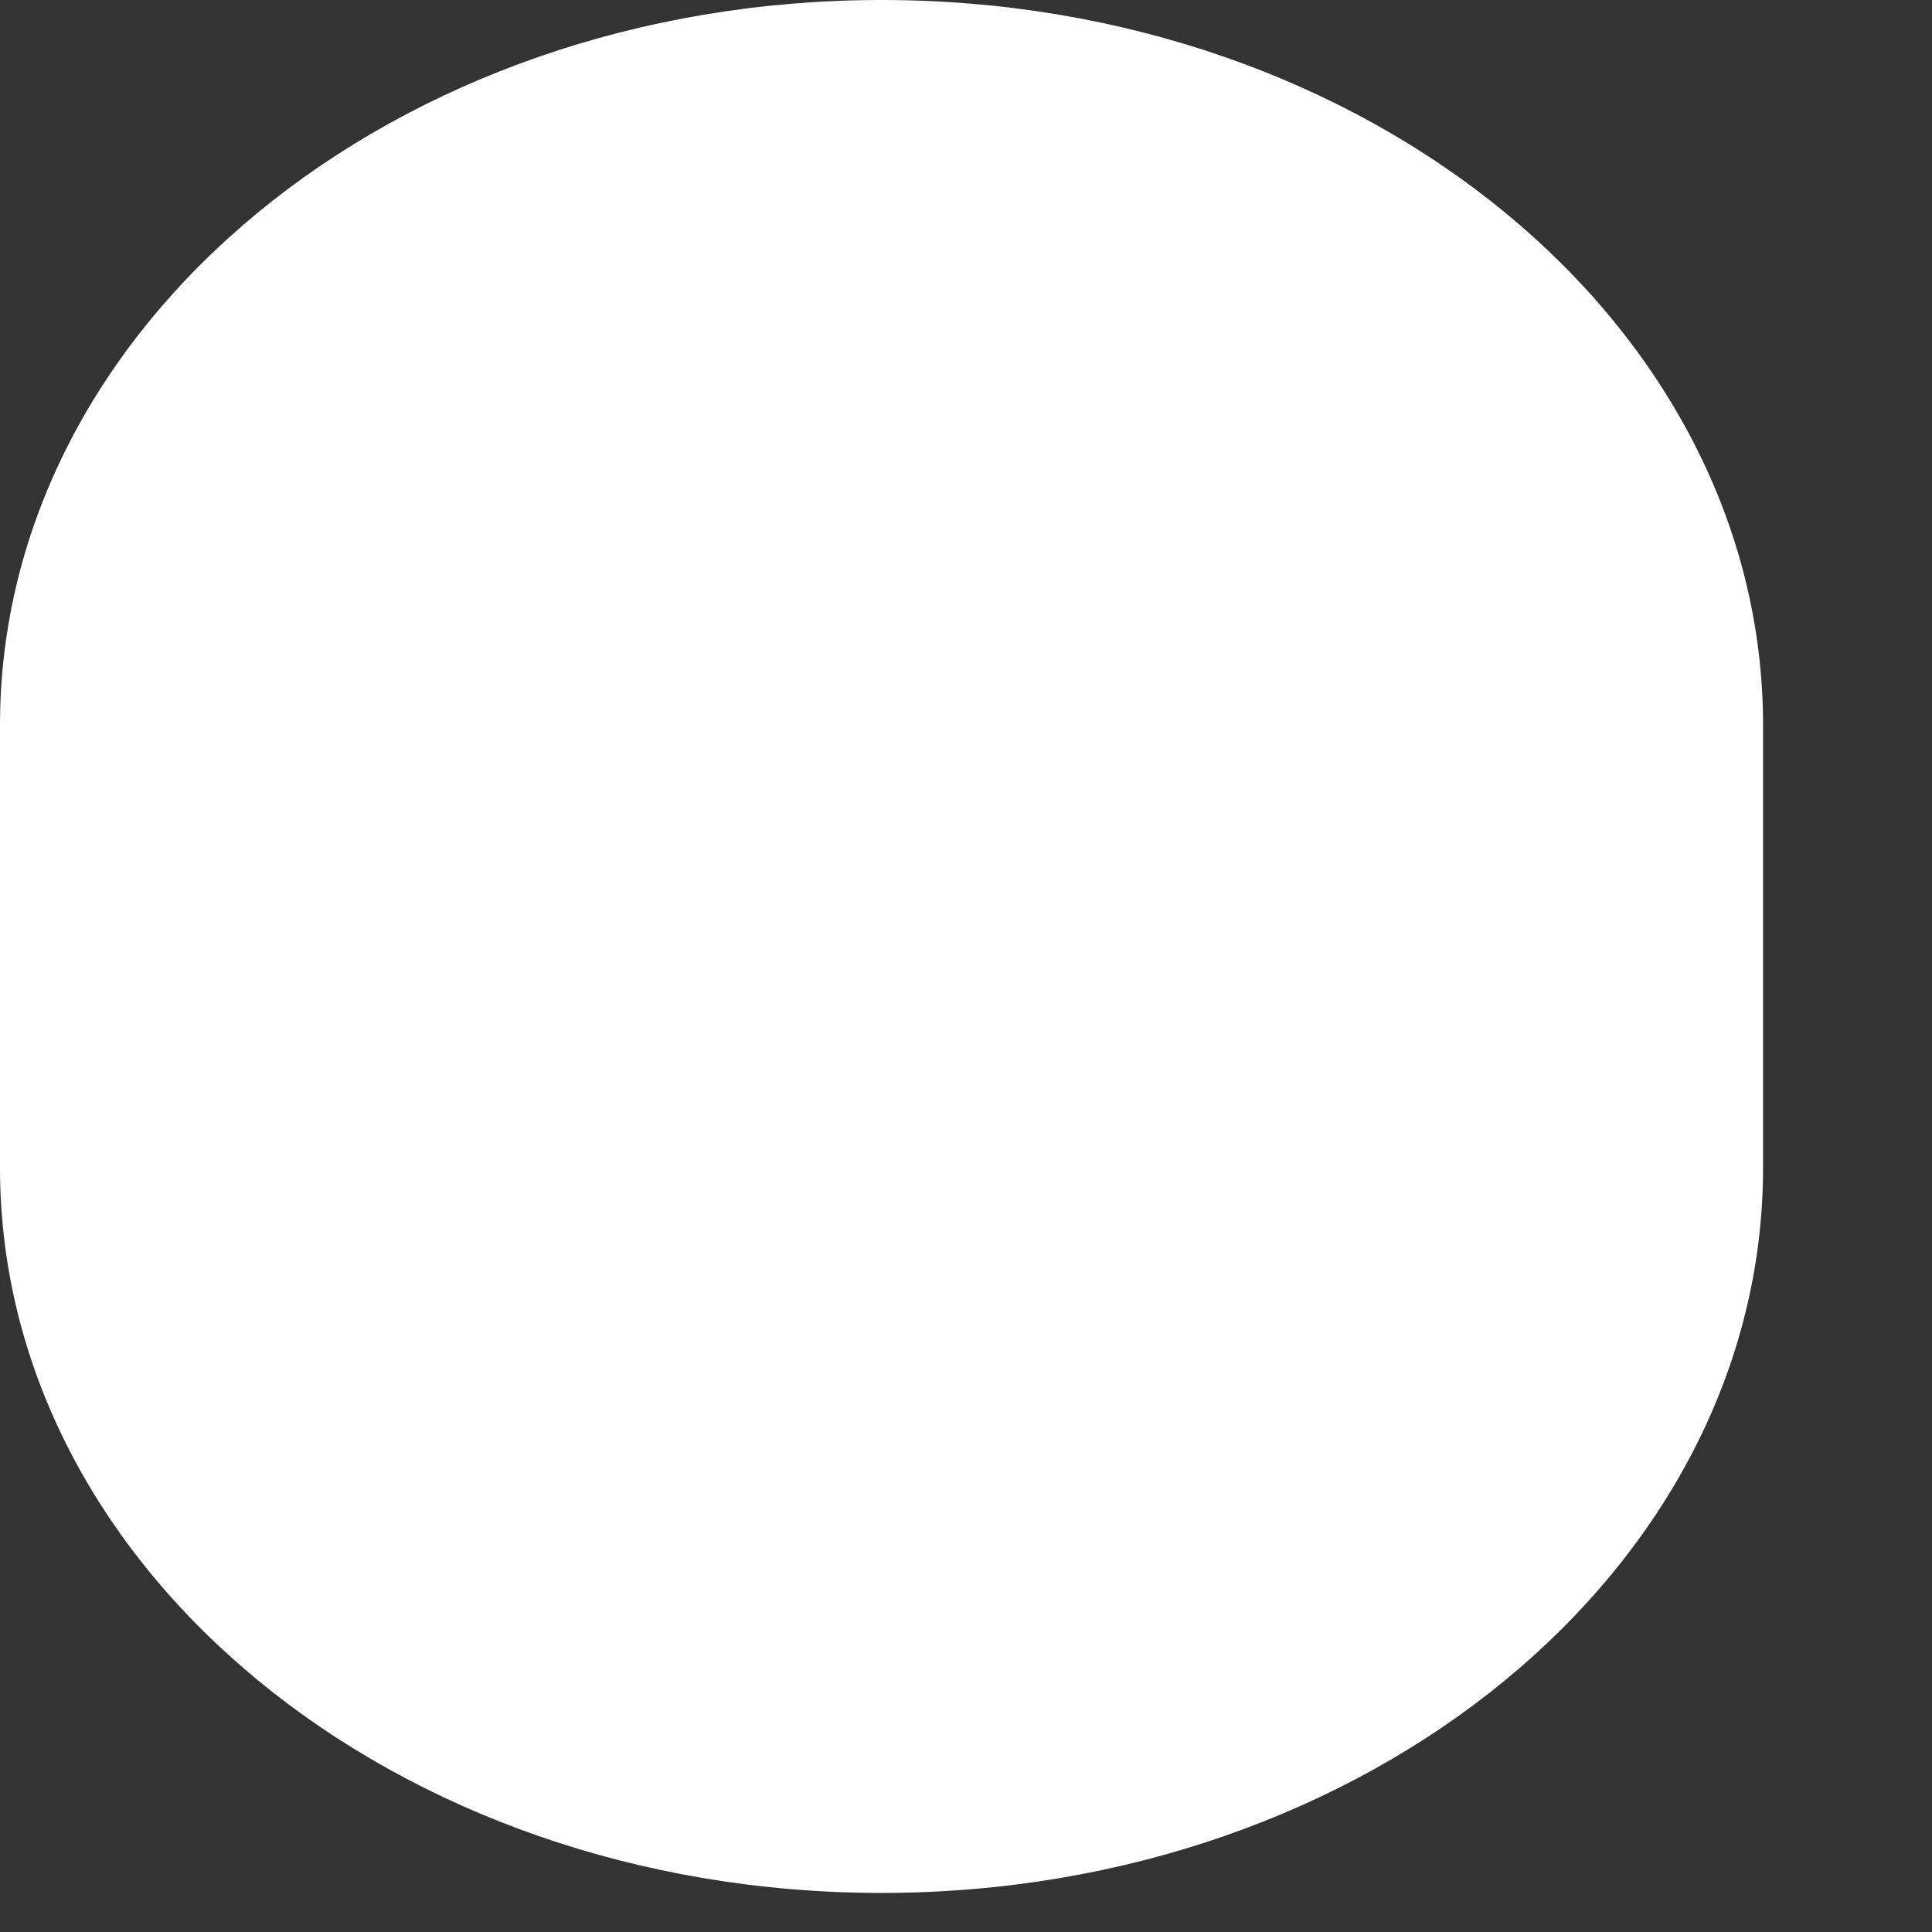 <?xml version="1.0" encoding="UTF-8"?> <svg xmlns="http://www.w3.org/2000/svg" width="9" height="9" viewBox="0 0 9 9" fill="none"><rect x="0" y="0" width="9" height="9" fill="#333333" stroke="none"/> <path d="M4.107 0H4.106C1.838 0 0 1.512 0 3.378V5.44C0 7.305 1.838 8.818 4.106 8.818H4.107C6.374 8.818 8.213 7.305 8.213 5.44V3.378C8.213 1.512 6.374 0 4.107 0Z" fill="white"></path> </svg> 